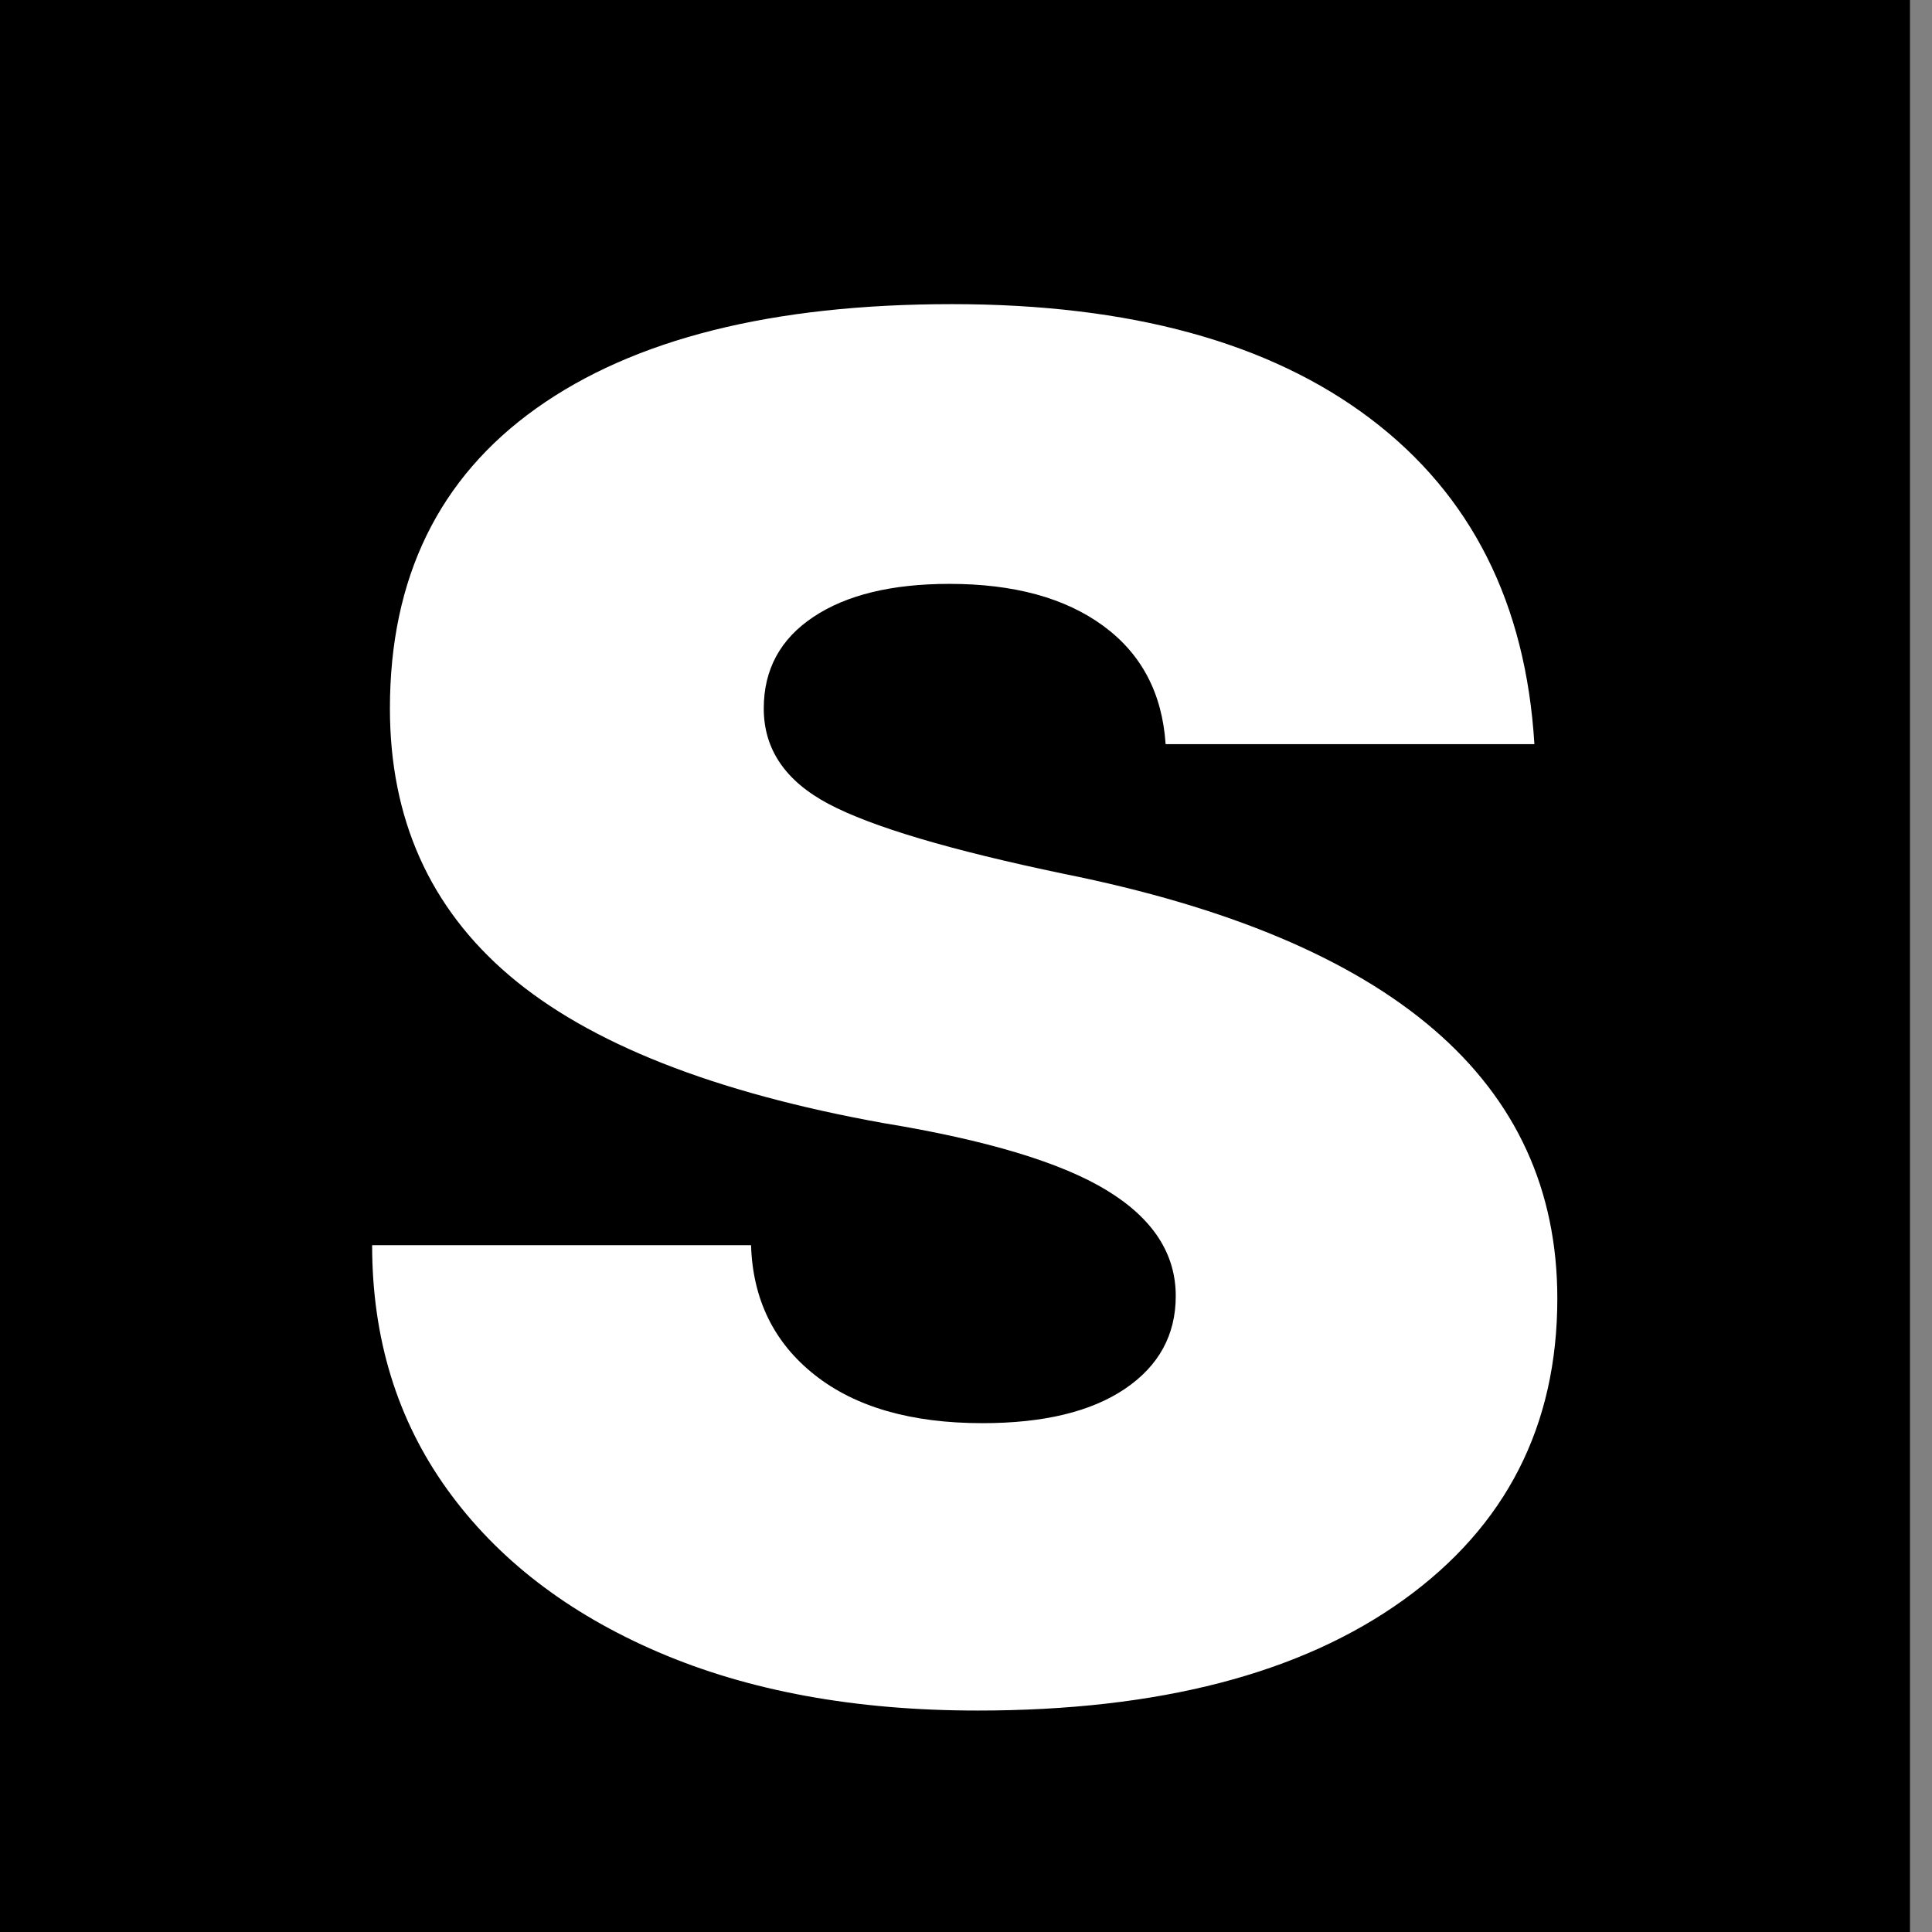 <svg xmlns="http://www.w3.org/2000/svg" xmlns:xlink="http://www.w3.org/1999/xlink" version="1.0" viewBox="0 0 375 375">
  <rect x="0" y="0" width="375" height="375" fill="#808080" stroke="none"/>
  <defs>
    <path id="a" d="M0 0h370.723v375H0Zm0 0"/>
  </defs>
  <defs>
    <clipPath id="b">
      <use xlink:href="#a"/>
    </clipPath>
    <clipPath id="d">
      <use xlink:href="#a"/>
    </clipPath>
    <clipPath id="c">
      <path d="M0 0h371v375H0z"/>
    </clipPath>
    <clipPath id="e">
      <path d="M0 0h256v375H0z"/>
    </clipPath>
  </defs>
  <g clip-path="url(#b)">
    <g clip-path="url(#c)">
      <g clip-path="url(#d)">
        <path d="M0 0h370.723v375.066H0Zm0 0"/>
      </g>
    </g>
  </g>
  <g clip-path="url(#e)" transform="translate(52)">
    <path fill="#fff" d="M137.713 332.016c-23.699 0-44.351-3.781-61.953-11.344-17.605-7.57-31.261-18.101-40.969-31.594-9.71-13.5-14.562-29.297-14.562-47.39h73.547c.332 10.531 4.445 18.922 12.344 25.172 7.894 6.25 18.754 9.375 32.578 9.375 11.851 0 21.066-2.22 27.64-6.657 6.582-4.445 9.875-10.457 9.875-18.03 0-8.22-4.445-15.04-13.328-20.47-8.886-5.437-23.367-9.8-43.437-13.093-32.907-5.926-57.094-15.47-72.563-28.625-15.469-13.164-23.203-30.446-23.203-51.844 0-25.332 9.457-44.742 28.375-58.235 18.926-13.5 45.832-20.25 80.719-20.25 34.562 0 61.629 7.407 81.203 22.22 19.582 14.804 30.195 35.866 31.844 63.187h-71.578c-.657-9.875-4.688-17.524-12.094-22.953-7.406-5.438-17.36-8.157-29.86-8.157-11.199 0-20.007 2.141-26.421 6.422-6.418 4.281-9.625 10.203-9.625 17.766 0 7.906 4.195 14.086 12.593 18.531 8.395 4.438 23.614 8.961 45.657 13.563 63.851 12.836 95.78 40.312 95.78 82.437 0 24.688-9.96 44.188-29.874 58.5-19.906 14.313-47.469 21.469-82.688 21.469Zm0 0"/>
  </g>
</svg>
